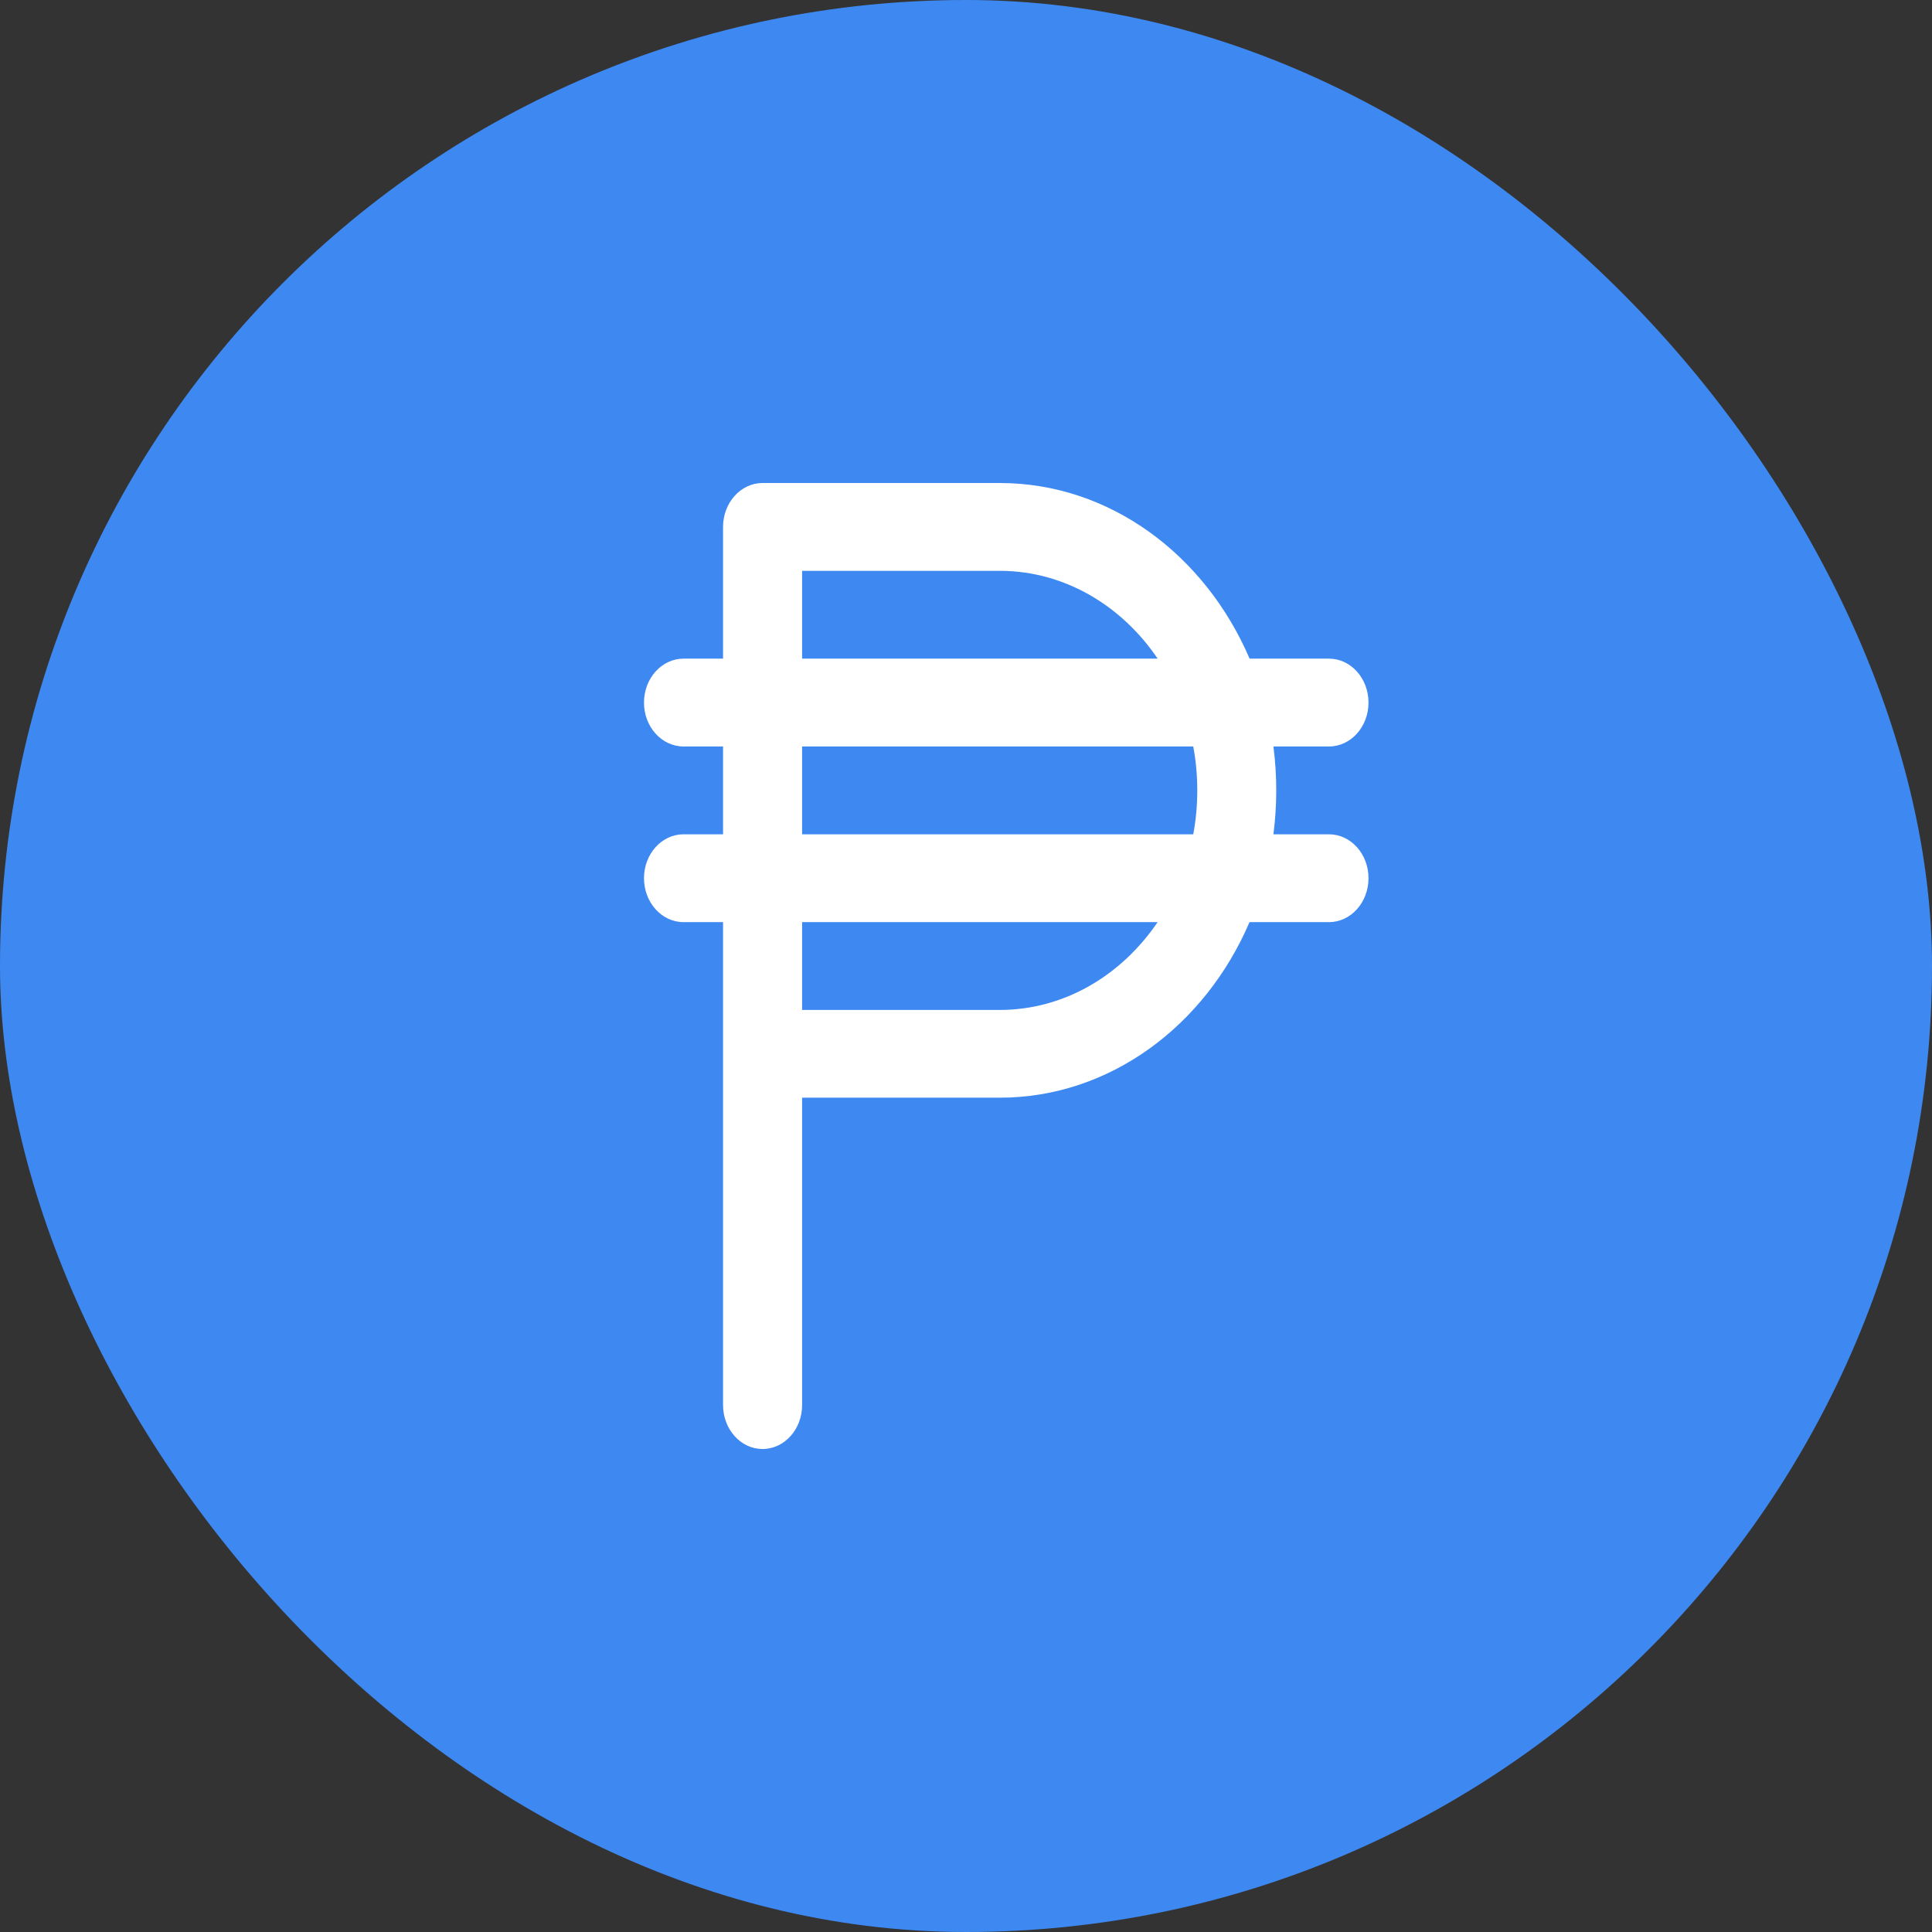 <svg width="24" height="24" viewBox="0 0 24 24" fill="none" xmlns="http://www.w3.org/2000/svg">
<rect x="0" y="0" width="24" height="24" fill="#333333" stroke="none"/>
<rect width="24" height="24" rx="12" fill="#3E89F1"/>
<path d="M16.509 10.364H15.819C15.842 10.186 15.854 10.004 15.854 9.818C15.854 9.633 15.842 9.451 15.819 9.273H16.509C16.78 9.273 17 9.029 17 8.728C17 8.426 16.78 8.182 16.509 8.182H15.523C14.97 6.893 13.786 6 12.418 6C12.411 6 12.405 6 12.398 6H9.475C9.474 6 9.474 6 9.473 6C9.202 6 8.982 6.245 8.982 6.546V8.182H8.491C8.22 8.182 8 8.426 8 8.728C8 9.029 8.22 9.273 8.491 9.273H8.982V10.364H8.491C8.22 10.364 8 10.608 8 10.909C8 11.211 8.22 11.455 8.491 11.455H8.982V13.091V17.454C8.982 17.756 9.202 18 9.473 18C9.744 18 9.964 17.756 9.964 17.454V13.636H12.418C13.786 13.636 14.97 12.743 15.522 11.455H16.509C16.78 11.455 17 11.211 17 10.909C17 10.608 16.78 10.364 16.509 10.364ZM9.964 7.091H12.418C12.424 7.091 12.431 7.091 12.437 7.091C13.231 7.098 13.936 7.525 14.381 8.182H9.964V7.091ZM9.964 9.273H14.823C14.856 9.449 14.873 9.632 14.873 9.818C14.873 10.005 14.856 10.188 14.823 10.364H9.964V9.273ZM12.418 12.546H9.964V11.455H14.38C13.932 12.117 13.219 12.546 12.418 12.546Z" fill="white"/>
</svg>
